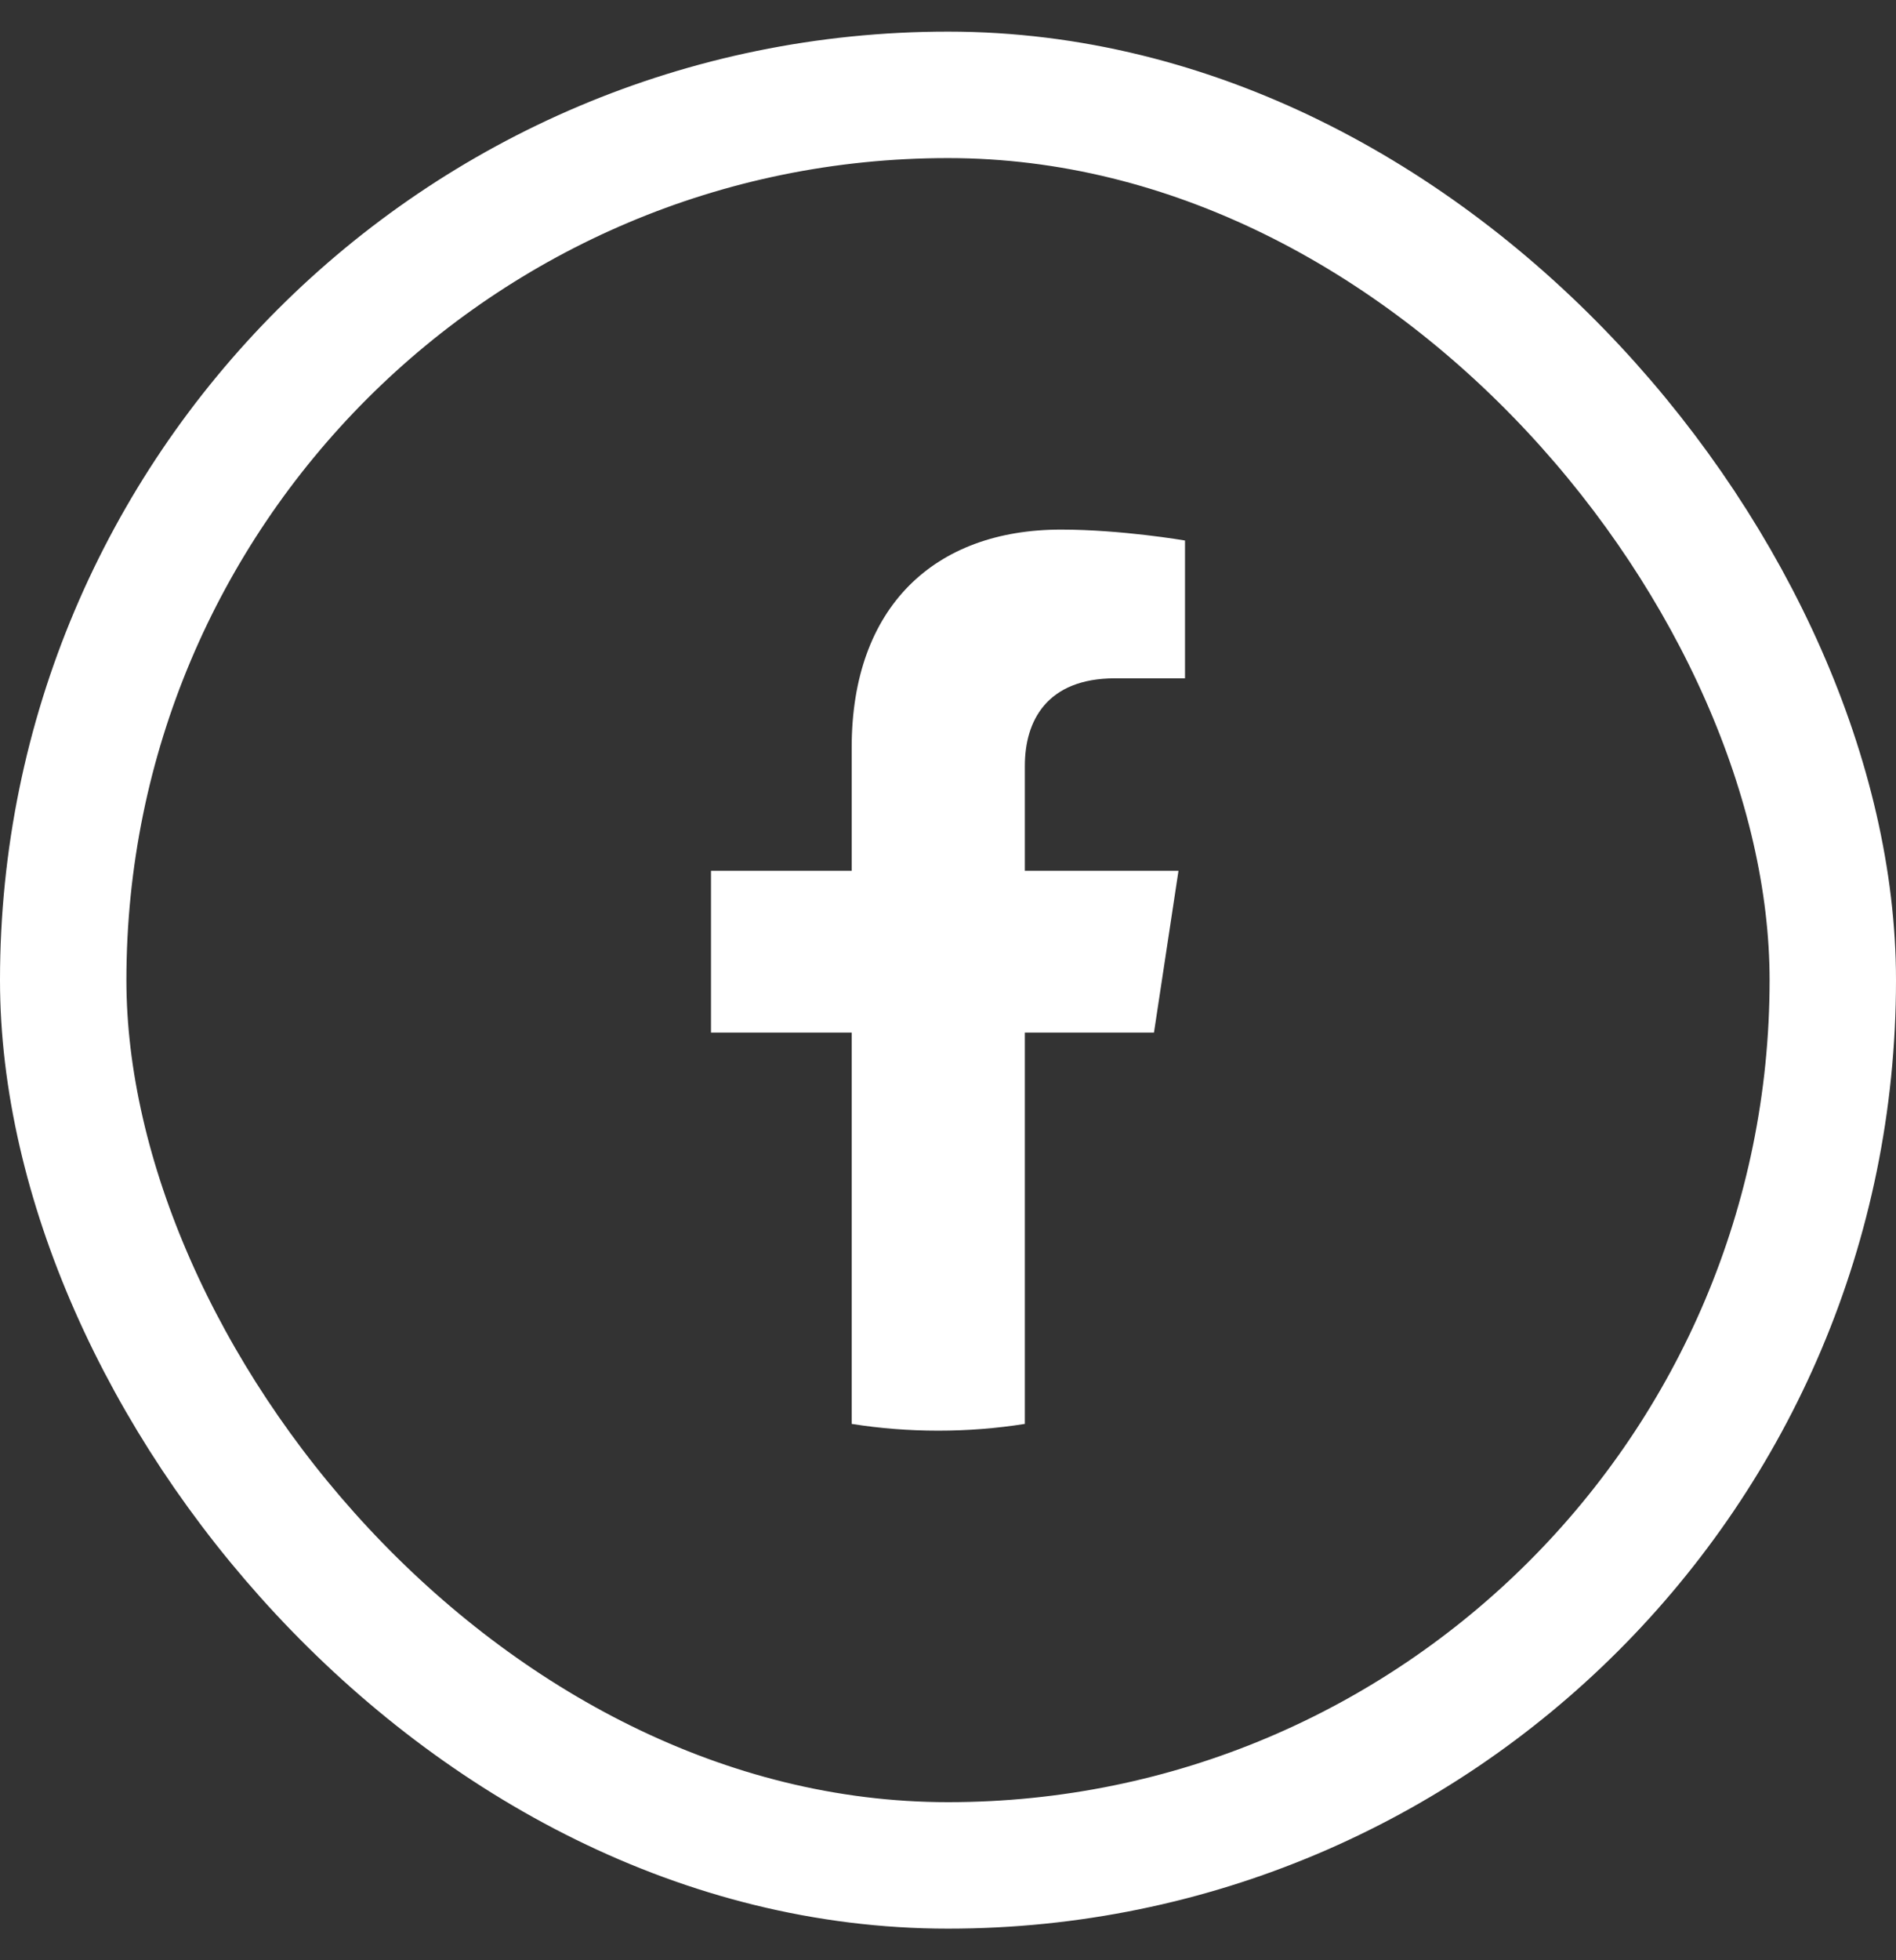 <svg width="30" height="31" viewBox="0 0 30 31" fill="none" xmlns="http://www.w3.org/2000/svg">
<rect x="0" y="0" width="30" height="31" fill="#333333" stroke="none"/>
<rect x="1" y="1.5" width="28" height="28" rx="14" stroke="white" stroke-width="2"/>
<g clip-path="url(#clip0_1141_8290)">
<path d="M18.259 16.33L18.647 13.771H16.216V12.11C16.216 11.41 16.555 10.727 17.644 10.727H18.75V8.548C18.75 8.548 17.747 8.375 16.788 8.375C14.784 8.375 13.476 9.601 13.476 11.82V13.771H11.25V16.33H13.476V22.518C13.923 22.589 14.38 22.625 14.846 22.625C15.312 22.625 15.769 22.589 16.216 22.518V16.33H18.259Z" fill="white"/>
</g>
<defs>
<clipPath id="clip0_1141_8290">
<rect width="15" height="15" fill="white" transform="translate(7.5 8)"/>
</clipPath>
</defs>
</svg>
